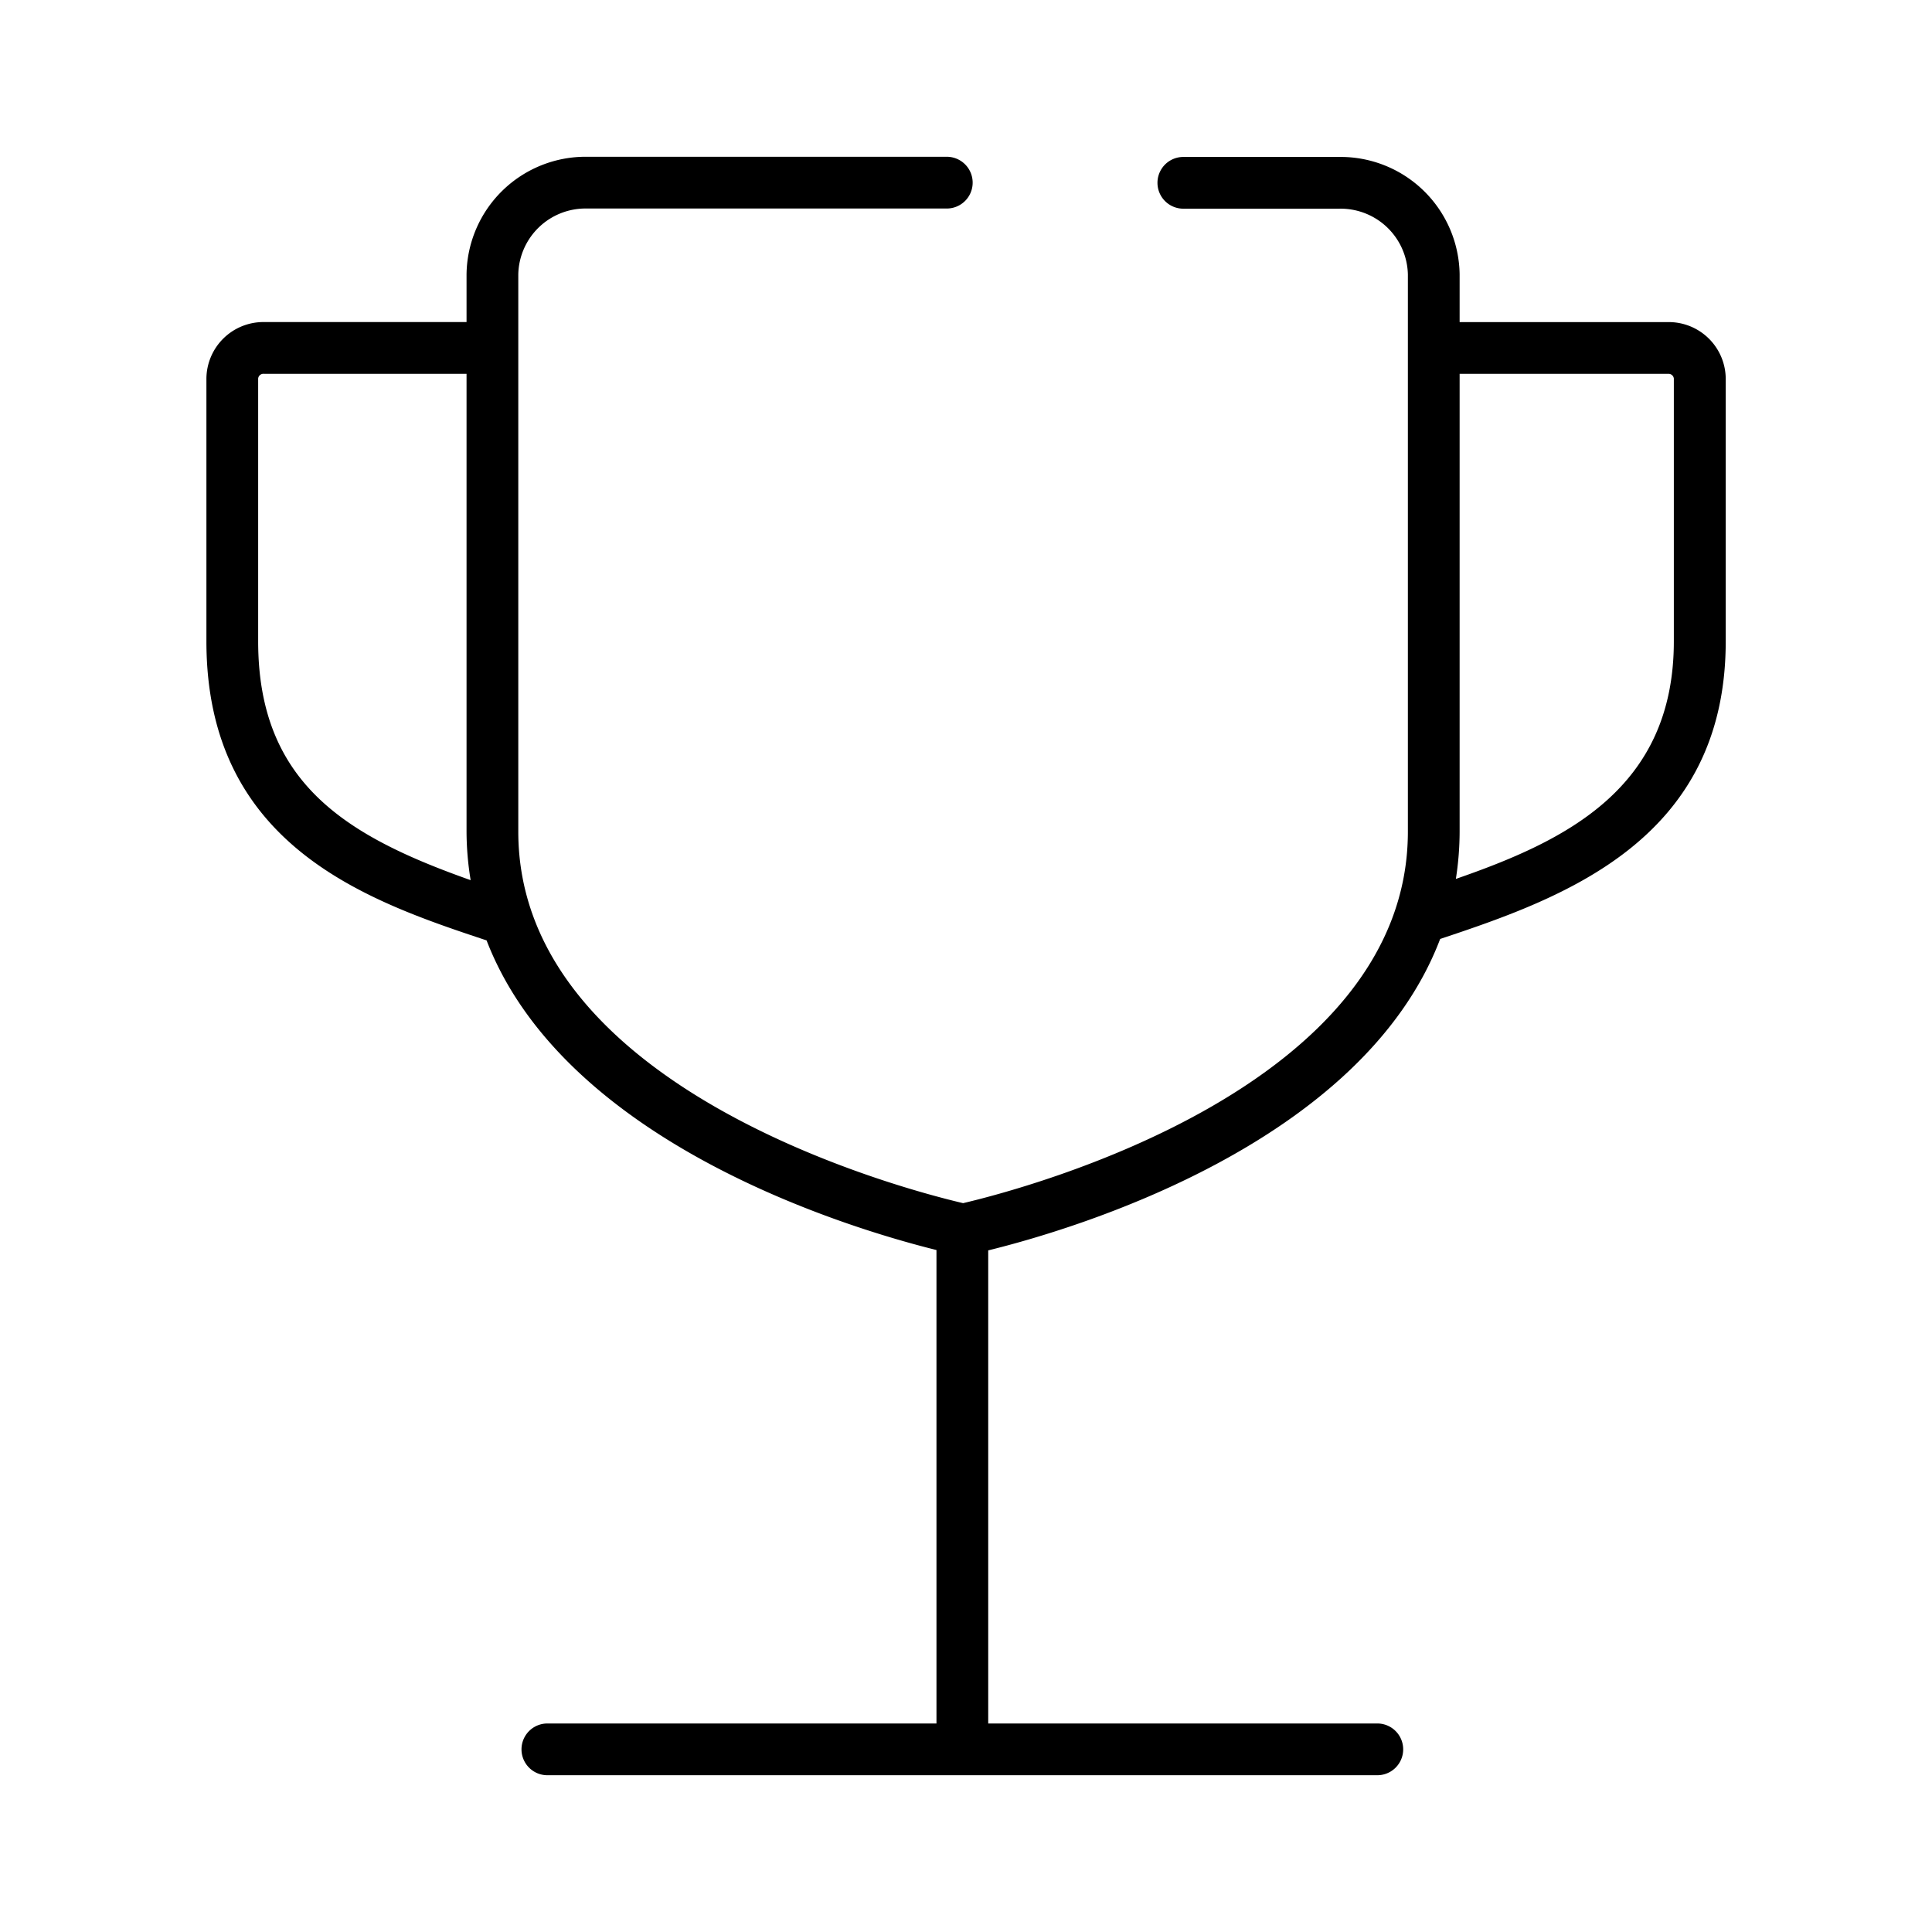 <svg xmlns="http://www.w3.org/2000/svg" viewBox="0 0 56 56"><path d="M48.354 9.336h-6.046V7.949a3.451 3.451 0 00-3.488-3.4H34.3a.75.75 0 000 1.5h4.52a1.95 1.95 0 011.988 1.905v16.151c0 7.442-11.106 10.35-12.892 10.769-1.784-.418-12.893-3.326-12.893-10.769V7.949a1.95 1.95 0 011.988-1.905h10.432a.75.75 0 000-1.5H17.011a3.452 3.452 0 00-3.488 3.405v1.386H7.646a1.652 1.652 0 00-1.663 1.636v7.617c0 5.933 4.669 7.524 8.121 8.67 2.27 5.889 10.536 8.353 13.04 8.975v13.723H15.866a.75.75 0 000 1.5h24.056a.75.75 0 000-1.5H28.644V36.243c2.444-.6 10.834-3.068 13.1-9.027 3.558-1.183 8.277-2.855 8.277-8.628v-7.616a1.652 1.652 0 00-1.667-1.636zM7.483 18.588v-7.617a.153.153 0 01.163-.136h5.877v13.27a8.793 8.793 0 00.119 1.407c-3.554-1.26-6.159-2.777-6.159-6.924zm41.034 0c0 4.285-3.156 5.79-6.318 6.888a8.957 8.957 0 00.109-1.371V10.836h6.046a.153.153 0 01.163.136z" data-name="Strokes - working icons"/></svg>